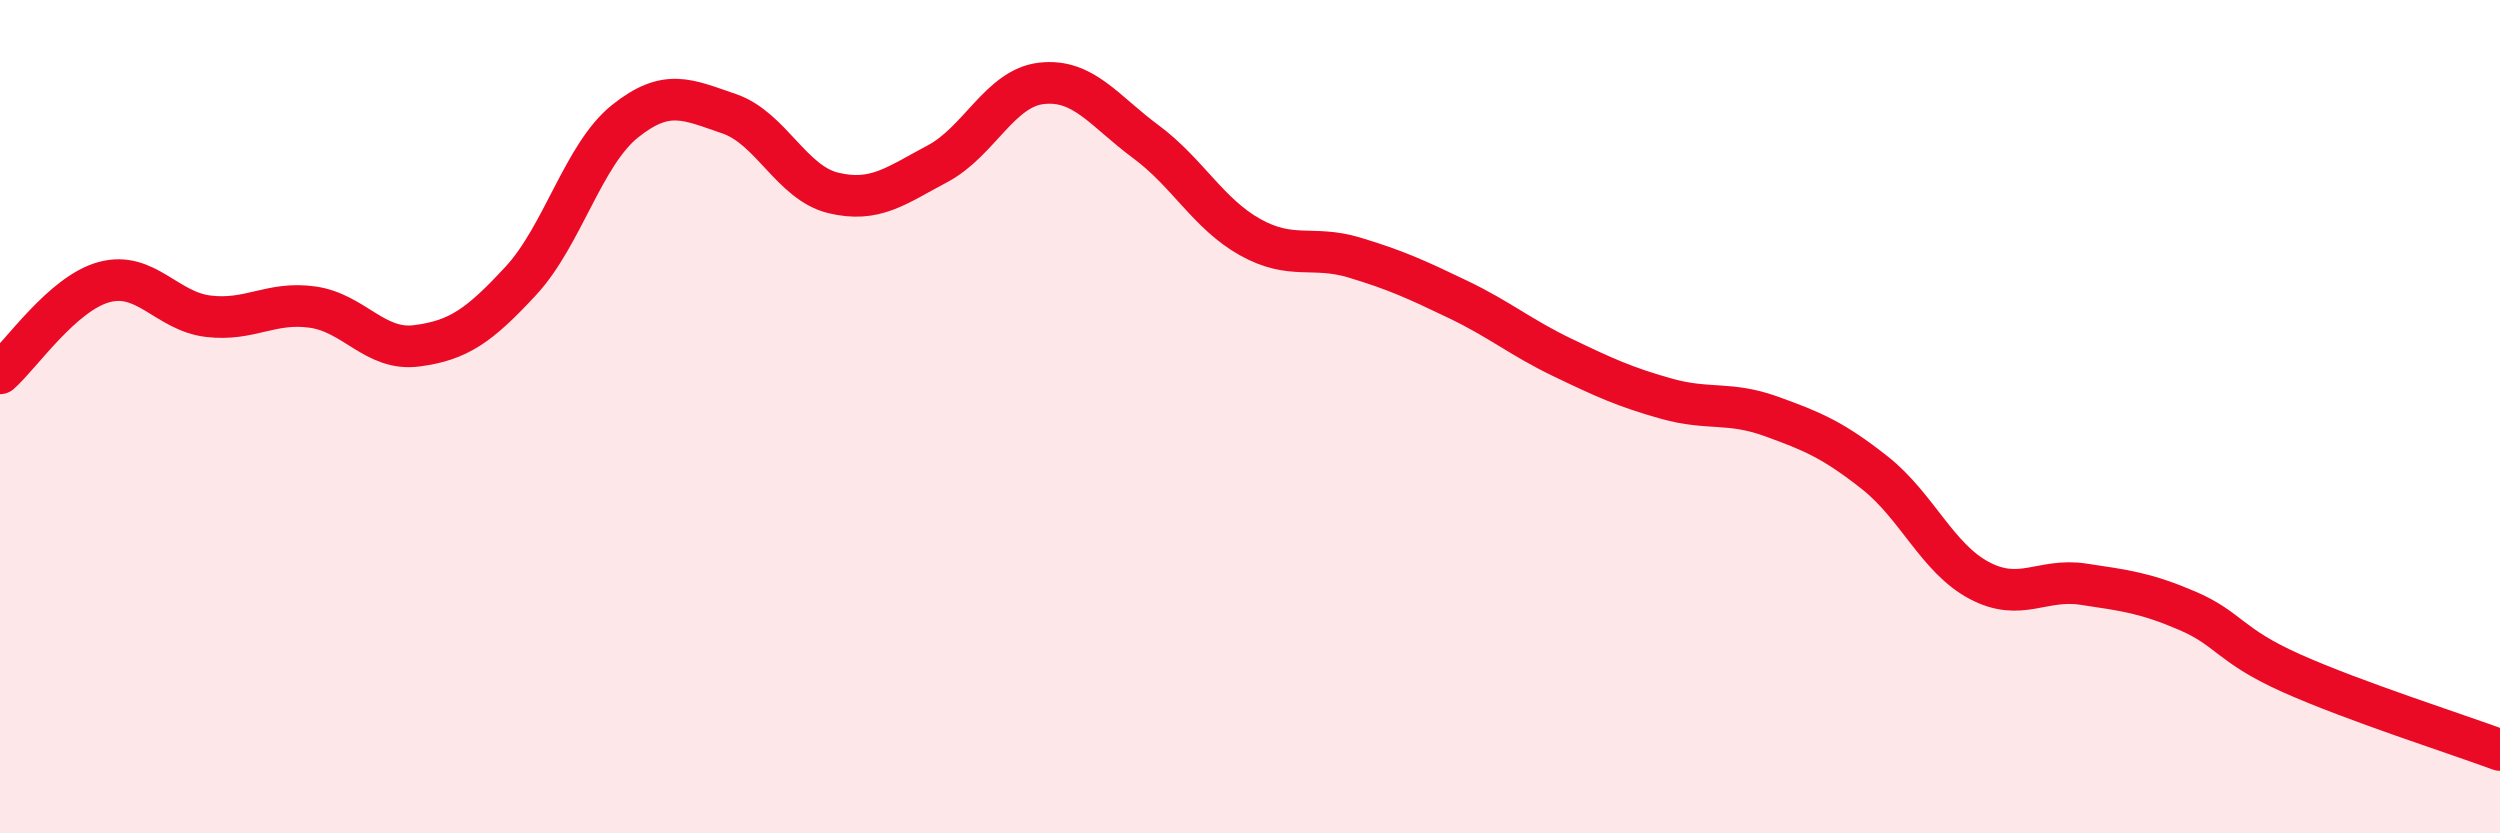 
    <svg width="60" height="20" viewBox="0 0 60 20" xmlns="http://www.w3.org/2000/svg">
      <path
        d="M 0,8.96 C 0.5,8.52 1.5,7.04 2.5,6.77 C 3.5,6.5 4,7.47 5,7.59 C 6,7.71 6.5,7.23 7.5,7.37 C 8.5,7.51 9,8.43 10,8.3 C 11,8.17 11.5,7.82 12.5,6.74 C 13.5,5.66 14,3.71 15,2.91 C 16,2.11 16.5,2.39 17.5,2.73 C 18.5,3.07 19,4.39 20,4.63 C 21,4.87 21.5,4.46 22.5,3.93 C 23.5,3.4 24,2.11 25,2 C 26,1.89 26.5,2.66 27.5,3.4 C 28.5,4.14 29,5.13 30,5.69 C 31,6.25 31.5,5.88 32.5,6.18 C 33.5,6.48 34,6.71 35,7.19 C 36,7.67 36.5,8.1 37.5,8.58 C 38.5,9.06 39,9.29 40,9.57 C 41,9.85 41.5,9.63 42.5,9.99 C 43.5,10.35 44,10.56 45,11.35 C 46,12.14 46.5,13.4 47.5,13.93 C 48.5,14.46 49,13.87 50,14.02 C 51,14.17 51.5,14.23 52.5,14.66 C 53.5,15.09 53.5,15.49 55,16.16 C 56.5,16.83 59,17.63 60,18L60 20L0 20Z"
        fill="#EB0A25"
        opacity="0.1"
        stroke-linecap="round"
        stroke-linejoin="round"
      />
      <path
        d="M 0,8.96 C 0.5,8.52 1.5,7.04 2.5,6.77 C 3.5,6.5 4,7.47 5,7.59 C 6,7.71 6.5,7.23 7.5,7.37 C 8.5,7.51 9,8.43 10,8.3 C 11,8.17 11.5,7.82 12.5,6.74 C 13.5,5.66 14,3.71 15,2.91 C 16,2.11 16.5,2.39 17.5,2.73 C 18.5,3.07 19,4.39 20,4.63 C 21,4.87 21.5,4.46 22.5,3.93 C 23.5,3.4 24,2.11 25,2 C 26,1.89 26.5,2.66 27.5,3.4 C 28.5,4.14 29,5.13 30,5.69 C 31,6.25 31.5,5.88 32.5,6.18 C 33.5,6.48 34,6.71 35,7.19 C 36,7.67 36.5,8.1 37.5,8.58 C 38.5,9.06 39,9.29 40,9.57 C 41,9.85 41.5,9.63 42.5,9.99 C 43.5,10.35 44,10.56 45,11.35 C 46,12.14 46.5,13.4 47.5,13.93 C 48.5,14.46 49,13.87 50,14.02 C 51,14.17 51.5,14.23 52.5,14.66 C 53.5,15.09 53.5,15.49 55,16.16 C 56.5,16.83 59,17.63 60,18"
        stroke="#EB0A25"
        stroke-width="1"
        fill="none"
        stroke-linecap="round"
        stroke-linejoin="round"
      />
    </svg>
  